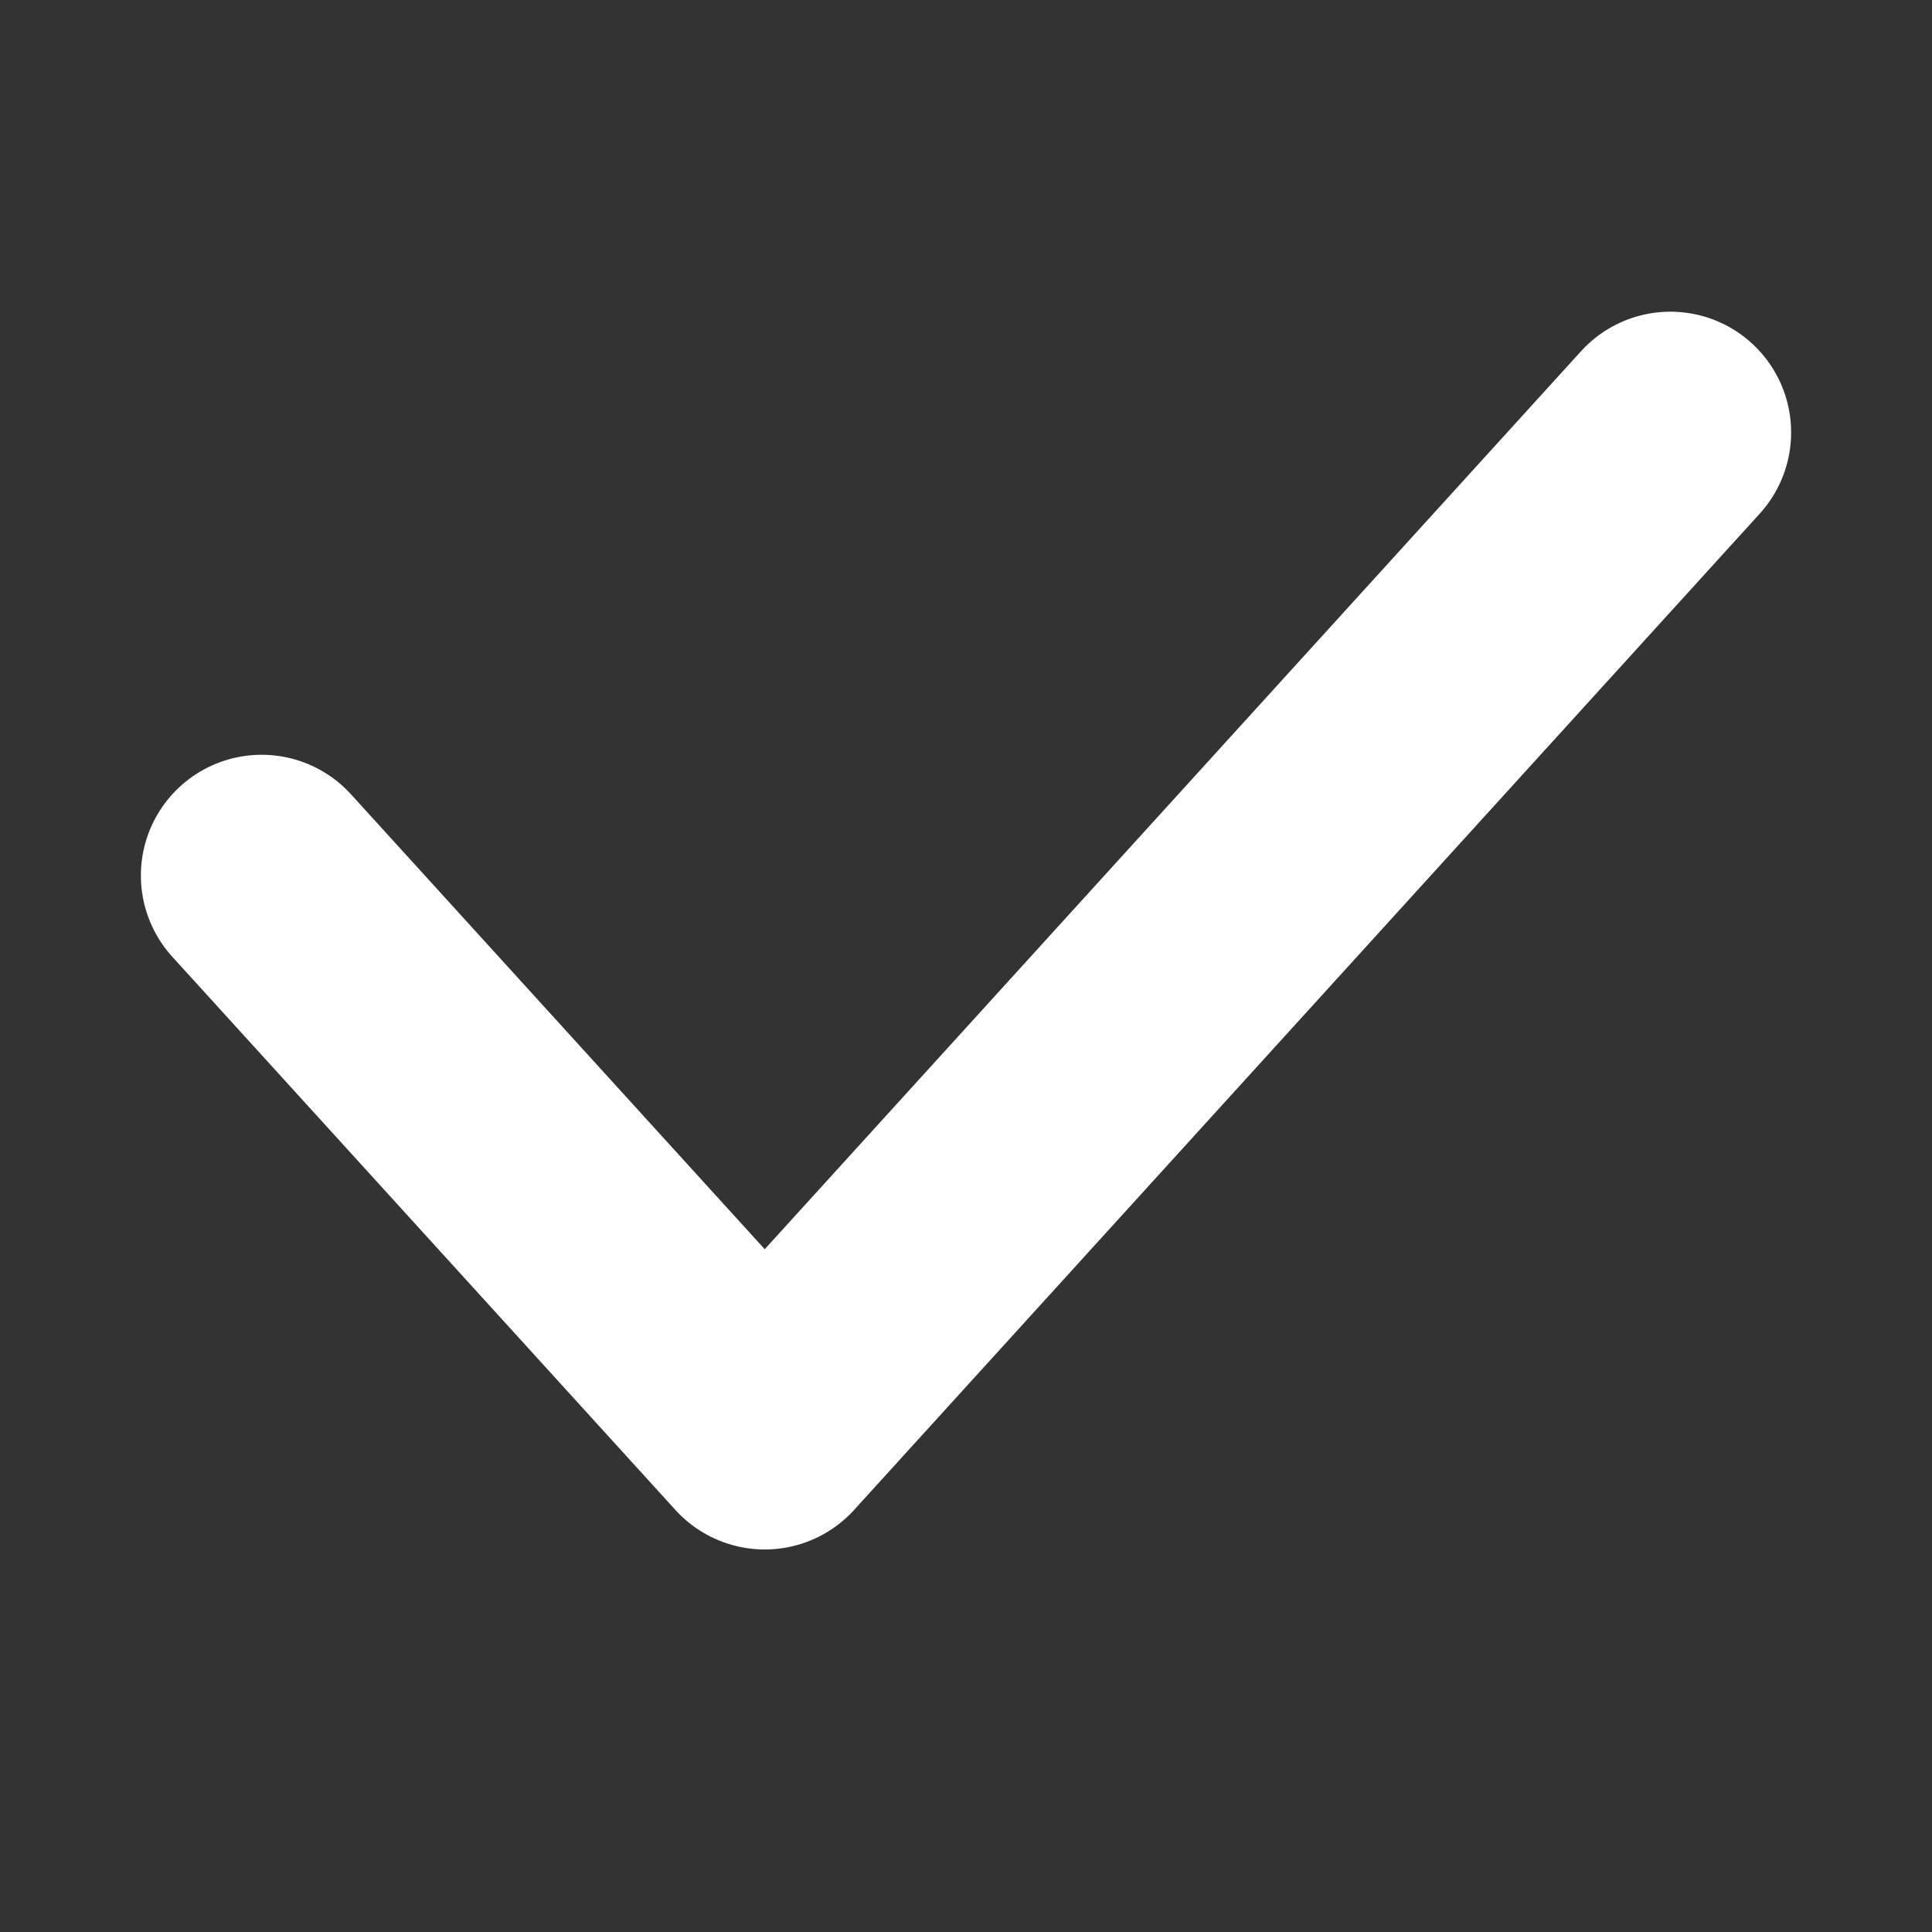 <svg xmlns="http://www.w3.org/2000/svg" width="12" height="12" viewBox="0 0 12 12">
    <rect x="0" y="0" width="12" height="12" fill="#333333" stroke="none"/>
    <g fill="none" fill-rule="evenodd">
        <path d="M0 0h12v12H0z"/>
        <path stroke="#FFF" stroke-linecap="round" stroke-linejoin="round" stroke-width="1.5" d="M1.625 5.438L4.75 8.874l5.625-6.188"/>
    </g>
</svg>

